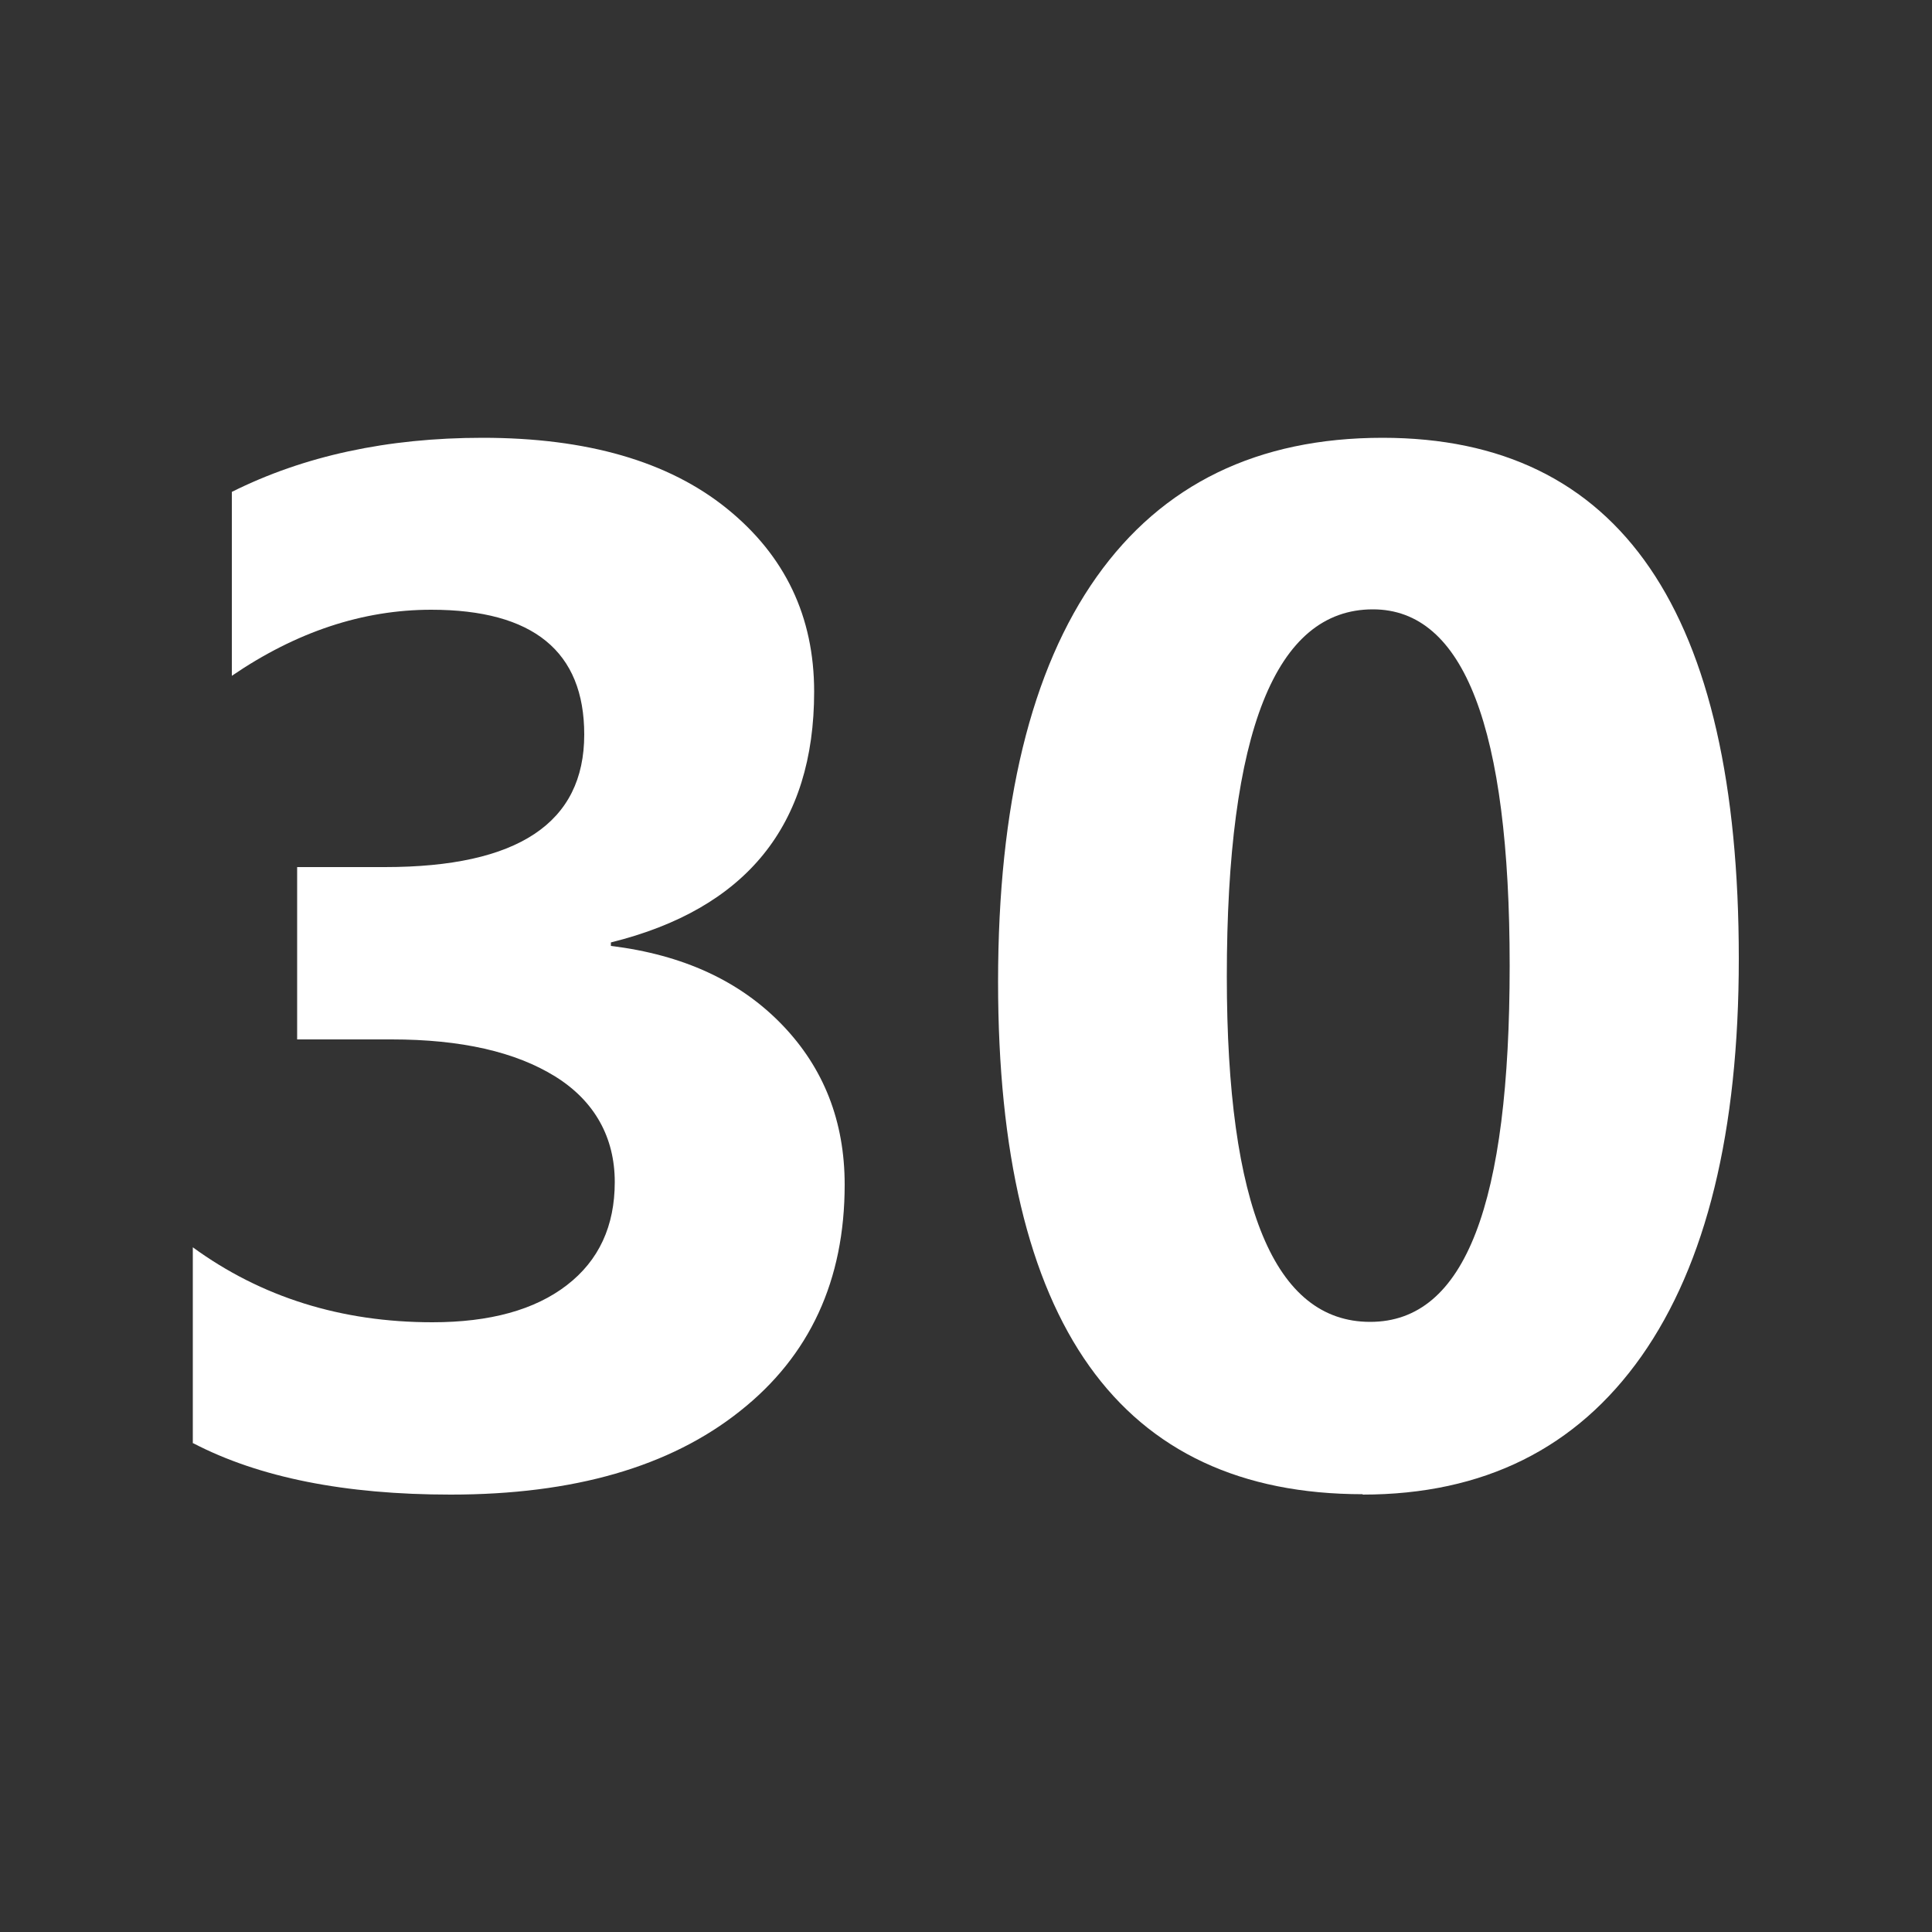 <?xml version="1.0" encoding="UTF-8"?><svg id="Layer_1" xmlns="http://www.w3.org/2000/svg" viewBox="0 0 50 50"><rect x="0" y="0" width="50" height="50" fill="#333333" stroke="none"/><defs><style>.cls-1{fill:#fff;stroke-width:0px;}</style></defs><path class="cls-1" d="M4.99,37.35v-5.07c1.77,1.29,3.84,1.94,6.2,1.94,1.49,0,2.65-.32,3.48-.96s1.24-1.53,1.24-2.67-.51-2.09-1.54-2.73c-1.03-.64-2.44-.96-4.23-.96h-2.45v-4.46h2.27c3.44,0,5.16-1.14,5.16-3.43,0-2.15-1.32-3.23-3.96-3.23-1.77,0-3.49.57-5.16,1.71v-4.76c1.86-.93,4.02-1.4,6.49-1.4,2.7,0,4.81.61,6.32,1.83s2.26,2.8,2.26,4.74c0,3.45-1.75,5.62-5.26,6.49v.09c1.87.23,3.34.91,4.43,2.04,1.08,1.12,1.62,2.5,1.62,4.14,0,2.47-.9,4.43-2.71,5.86-1.81,1.44-4.3,2.16-7.49,2.16-2.73,0-4.95-.44-6.66-1.33Z"/><path class="cls-1" d="M35.27,38.67c-6.29,0-9.44-4.42-9.44-13.26,0-4.58.85-8.08,2.55-10.48s4.17-3.6,7.4-3.6c6.15,0,9.22,4.49,9.22,13.48,0,4.47-.84,7.9-2.52,10.29-1.68,2.38-4.08,3.58-7.22,3.58ZM35.53,15.77c-2.52,0-3.78,3.17-3.78,9.5,0,5.96,1.24,8.94,3.71,8.94s3.61-3.07,3.61-9.22-1.18-9.22-3.54-9.22Z"/></svg>